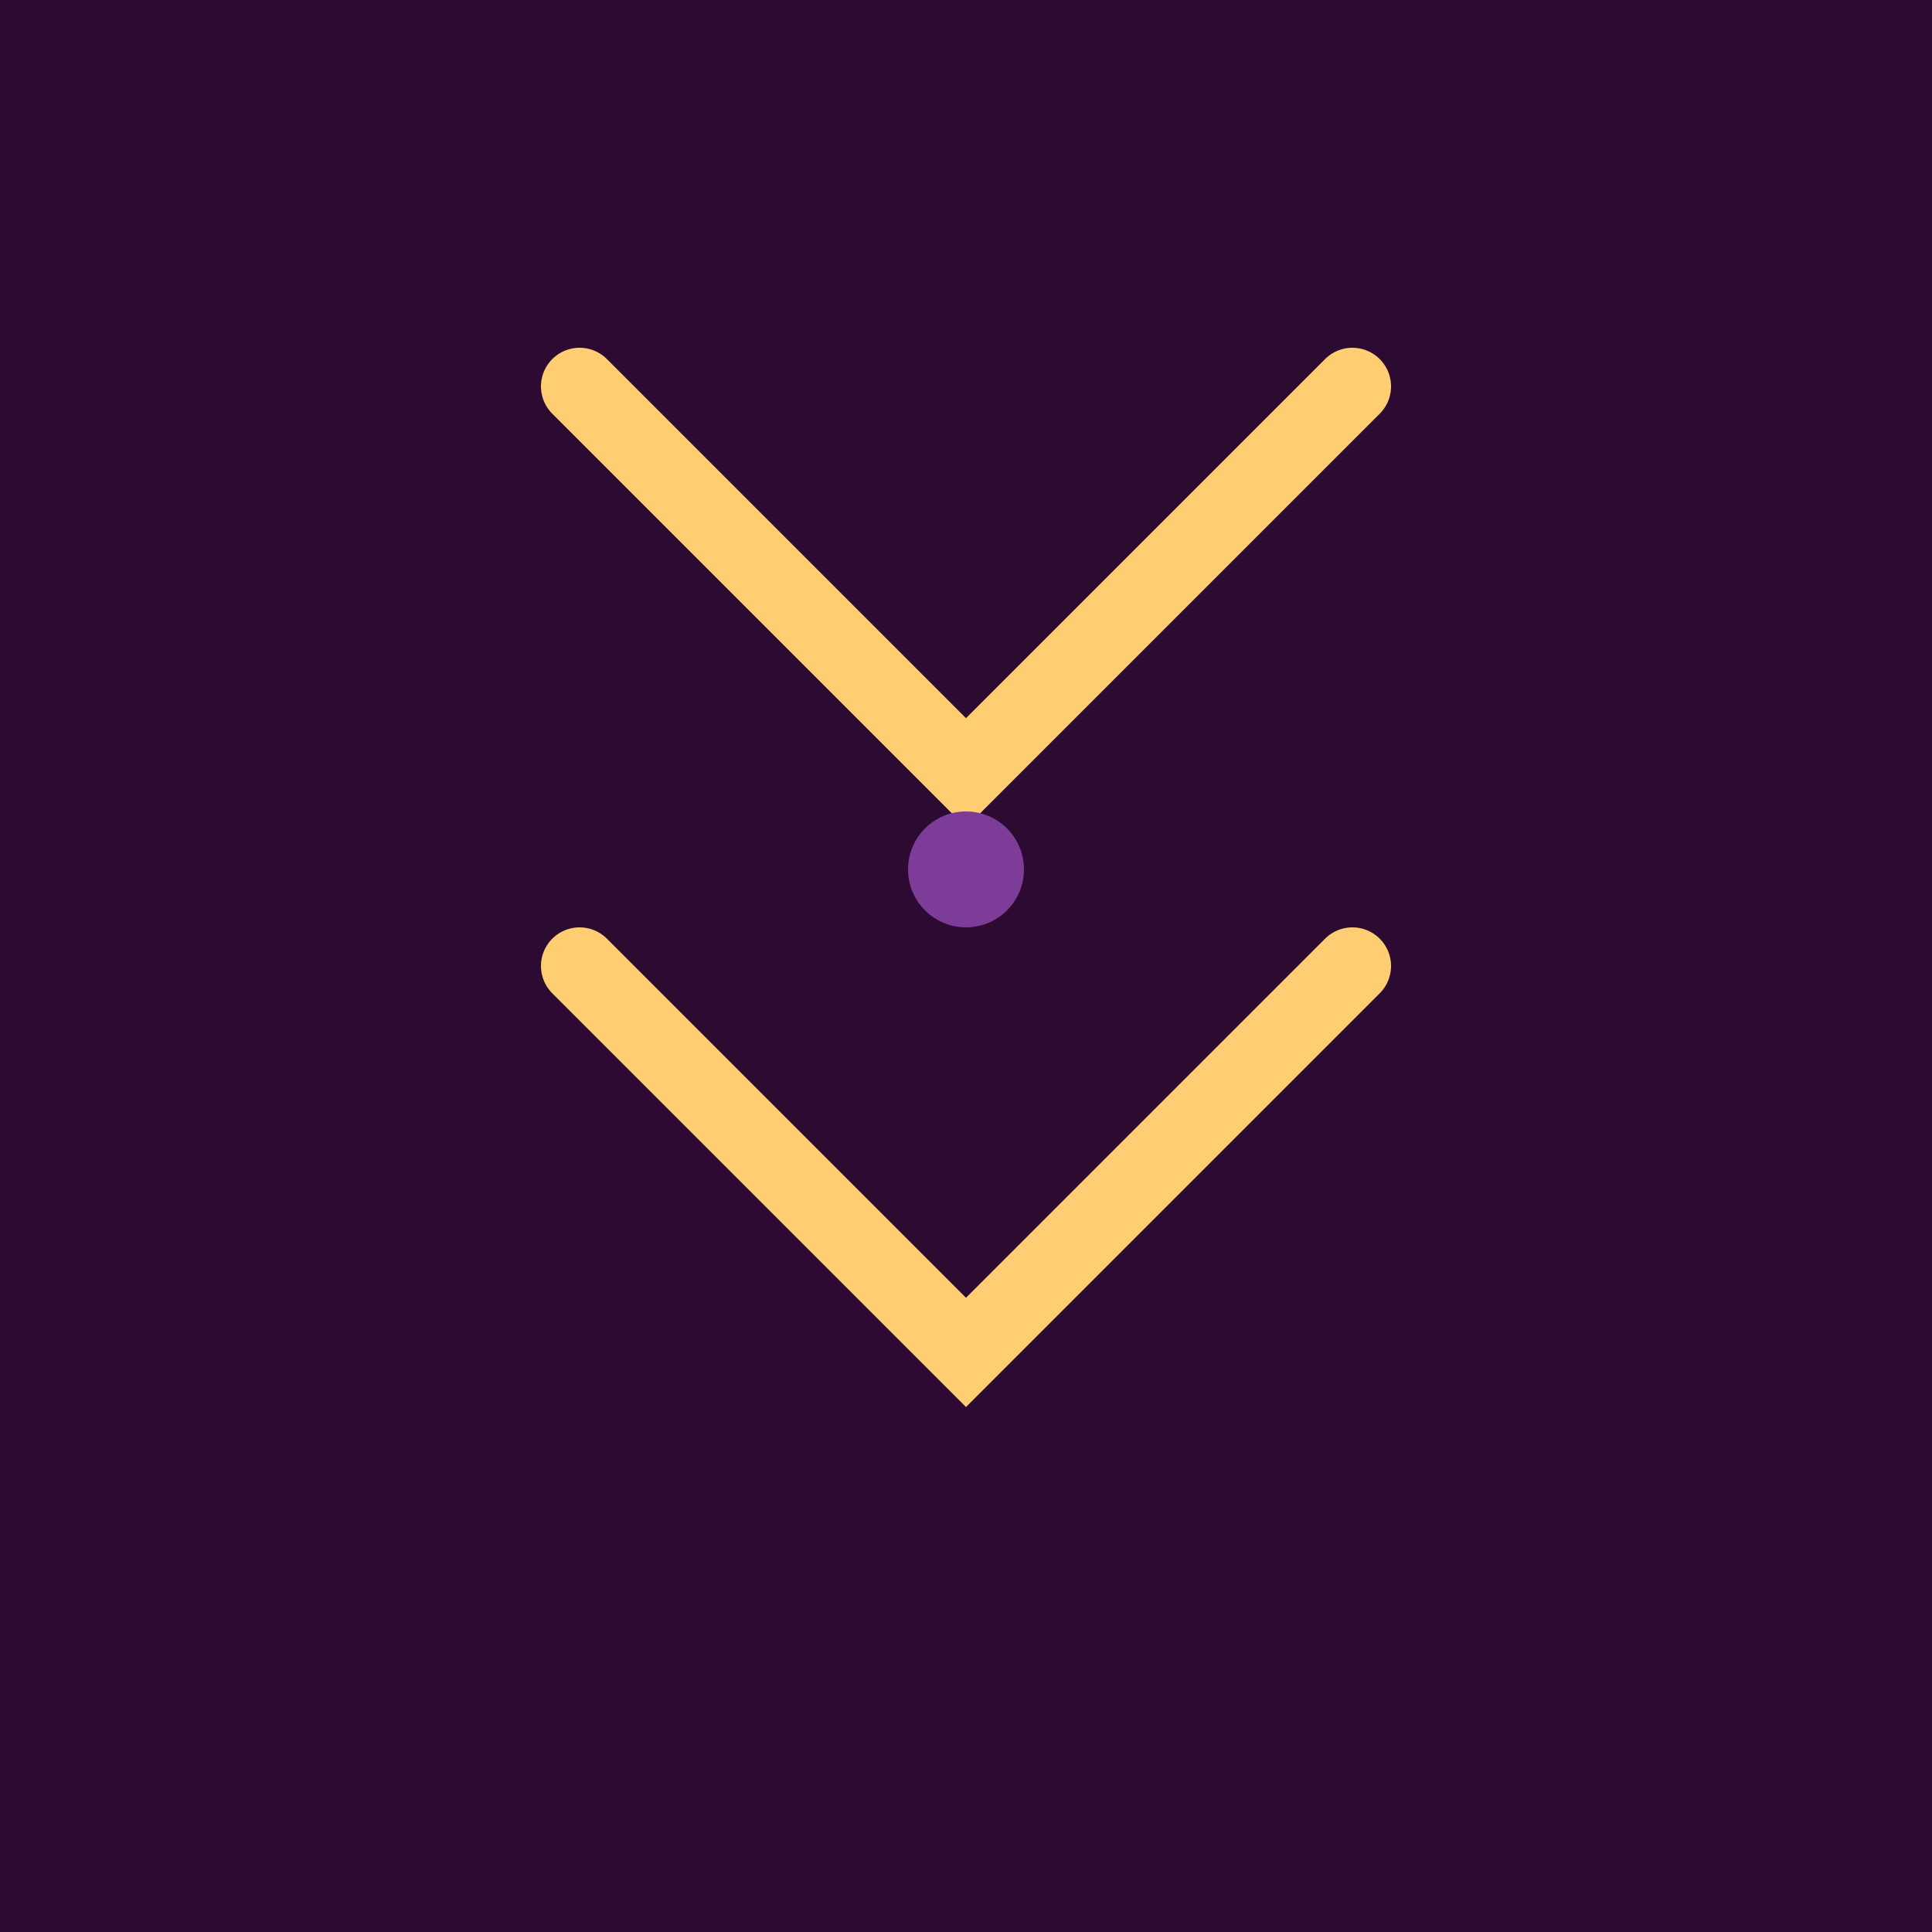 <svg xmlns="http://www.w3.org/2000/svg" viewBox="0 0 100 100">
  <rect width="100" height="100" fill="#2D0A32"/>
  <path d="M30 20 L50 40 L70 20 M30 50 L50 70 L70 50" stroke="#FFCE73" stroke-width="4" fill="none" stroke-linecap="round"/>
  <circle cx="50" cy="45" r="3" fill="#7D3C98"/>
</svg>

